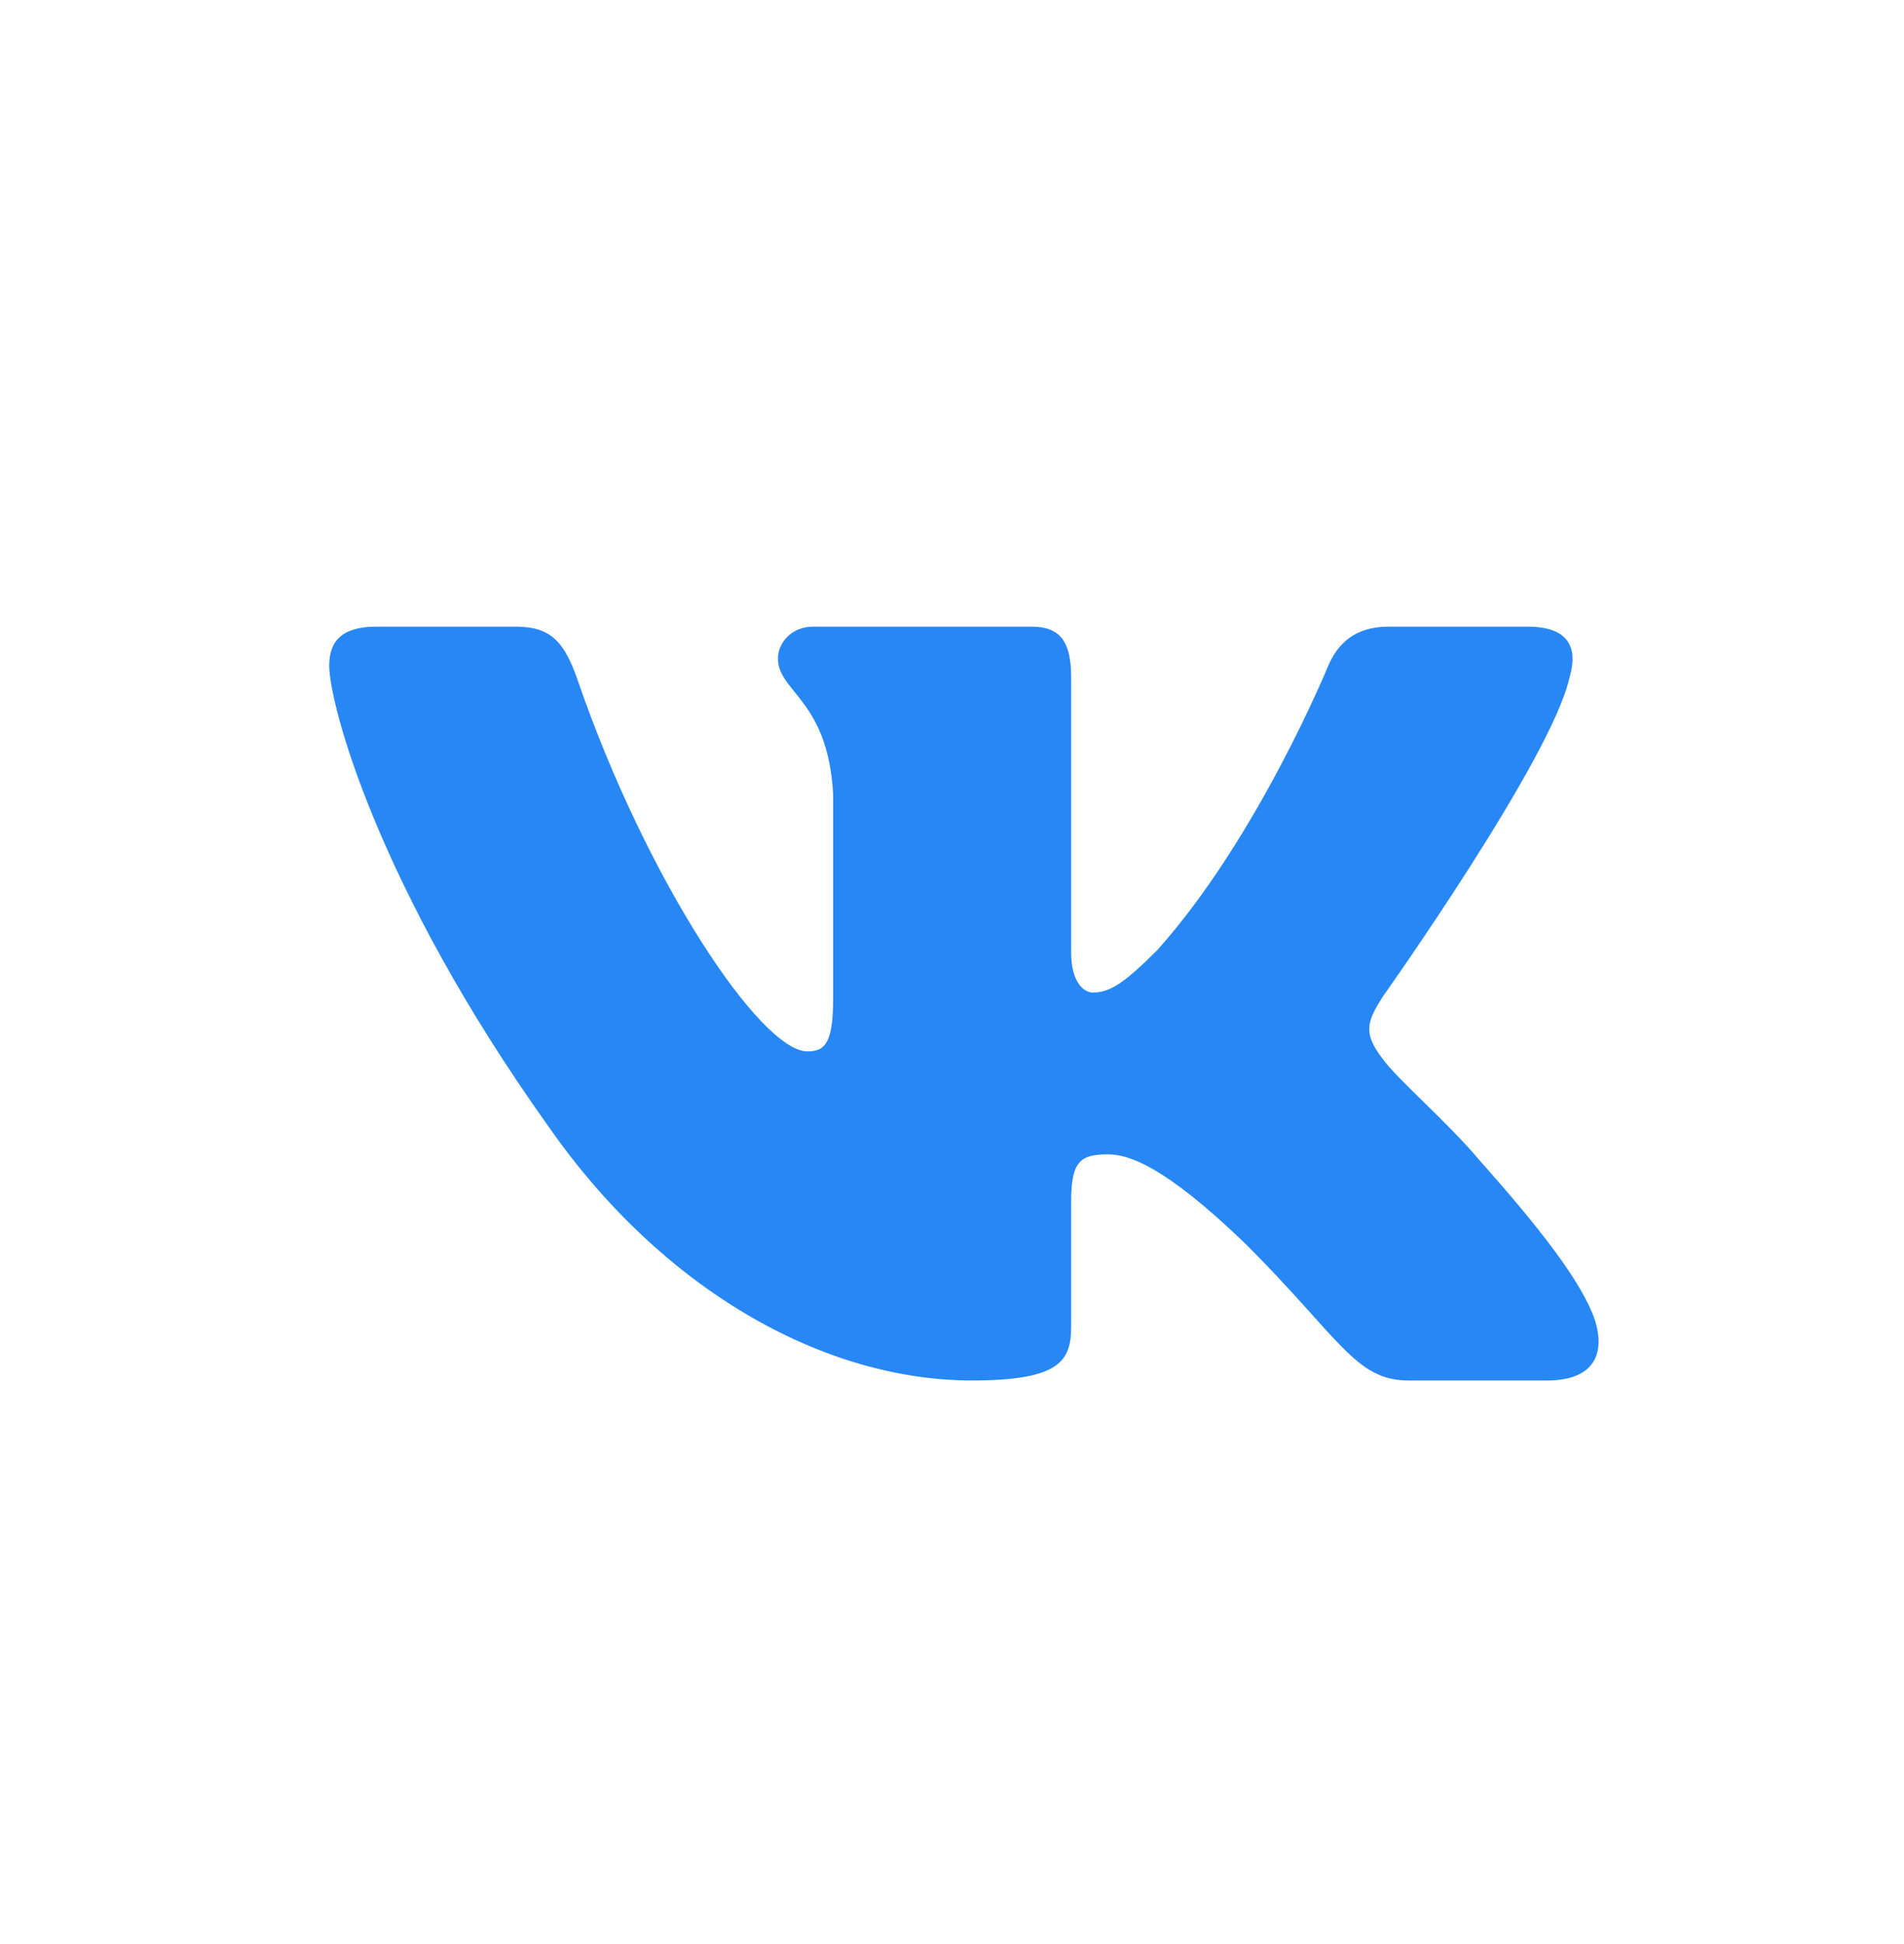 <?xml version="1.0" encoding="UTF-8"?> <svg xmlns="http://www.w3.org/2000/svg" width="48" height="49" viewBox="0 0 48 49" fill="none"><g clip-path="url(#clip0_257_3247)"><path fill-rule="evenodd" clip-rule="evenodd" d="M13.001 15.795H9.5C8.5 15.795 8.3 16.266 8.3 16.785C8.3 17.712 9.487 22.31 13.826 28.391C16.719 32.544 20.795 34.795 24.504 34.795C26.729 34.795 27.004 34.295 27.004 33.434V30.295C27.004 29.295 27.215 29.095 27.92 29.095C28.439 29.095 29.329 29.355 31.406 31.357C33.78 33.73 34.171 34.795 35.506 34.795H39.007C40.007 34.795 40.507 34.295 40.219 33.308C39.903 32.325 38.77 30.898 37.266 29.207C36.45 28.242 35.226 27.204 34.855 26.685C34.336 26.018 34.484 25.721 34.855 25.128C34.855 25.128 39.12 19.121 39.566 17.081C39.788 16.34 39.566 15.795 38.507 15.795H35.006C34.116 15.795 33.706 16.266 33.483 16.785C33.483 16.785 31.703 21.123 29.181 23.941C28.365 24.757 27.994 25.017 27.549 25.017C27.326 25.017 27.004 24.757 27.004 24.015V17.081C27.004 16.192 26.746 15.795 26.004 15.795H20.503C19.946 15.795 19.612 16.208 19.612 16.599C19.612 17.443 20.873 17.638 21.003 20.011V25.165C21.003 26.295 20.799 26.5 20.354 26.5C19.167 26.5 16.28 22.142 14.568 17.156C14.232 16.186 13.896 15.795 13.001 15.795Z" fill="#2787F5"></path></g><defs><clipPath id="clip0_257_3247"><rect width="48" height="48" fill="white" transform="translate(0 0.795)"></rect></clipPath></defs></svg> 